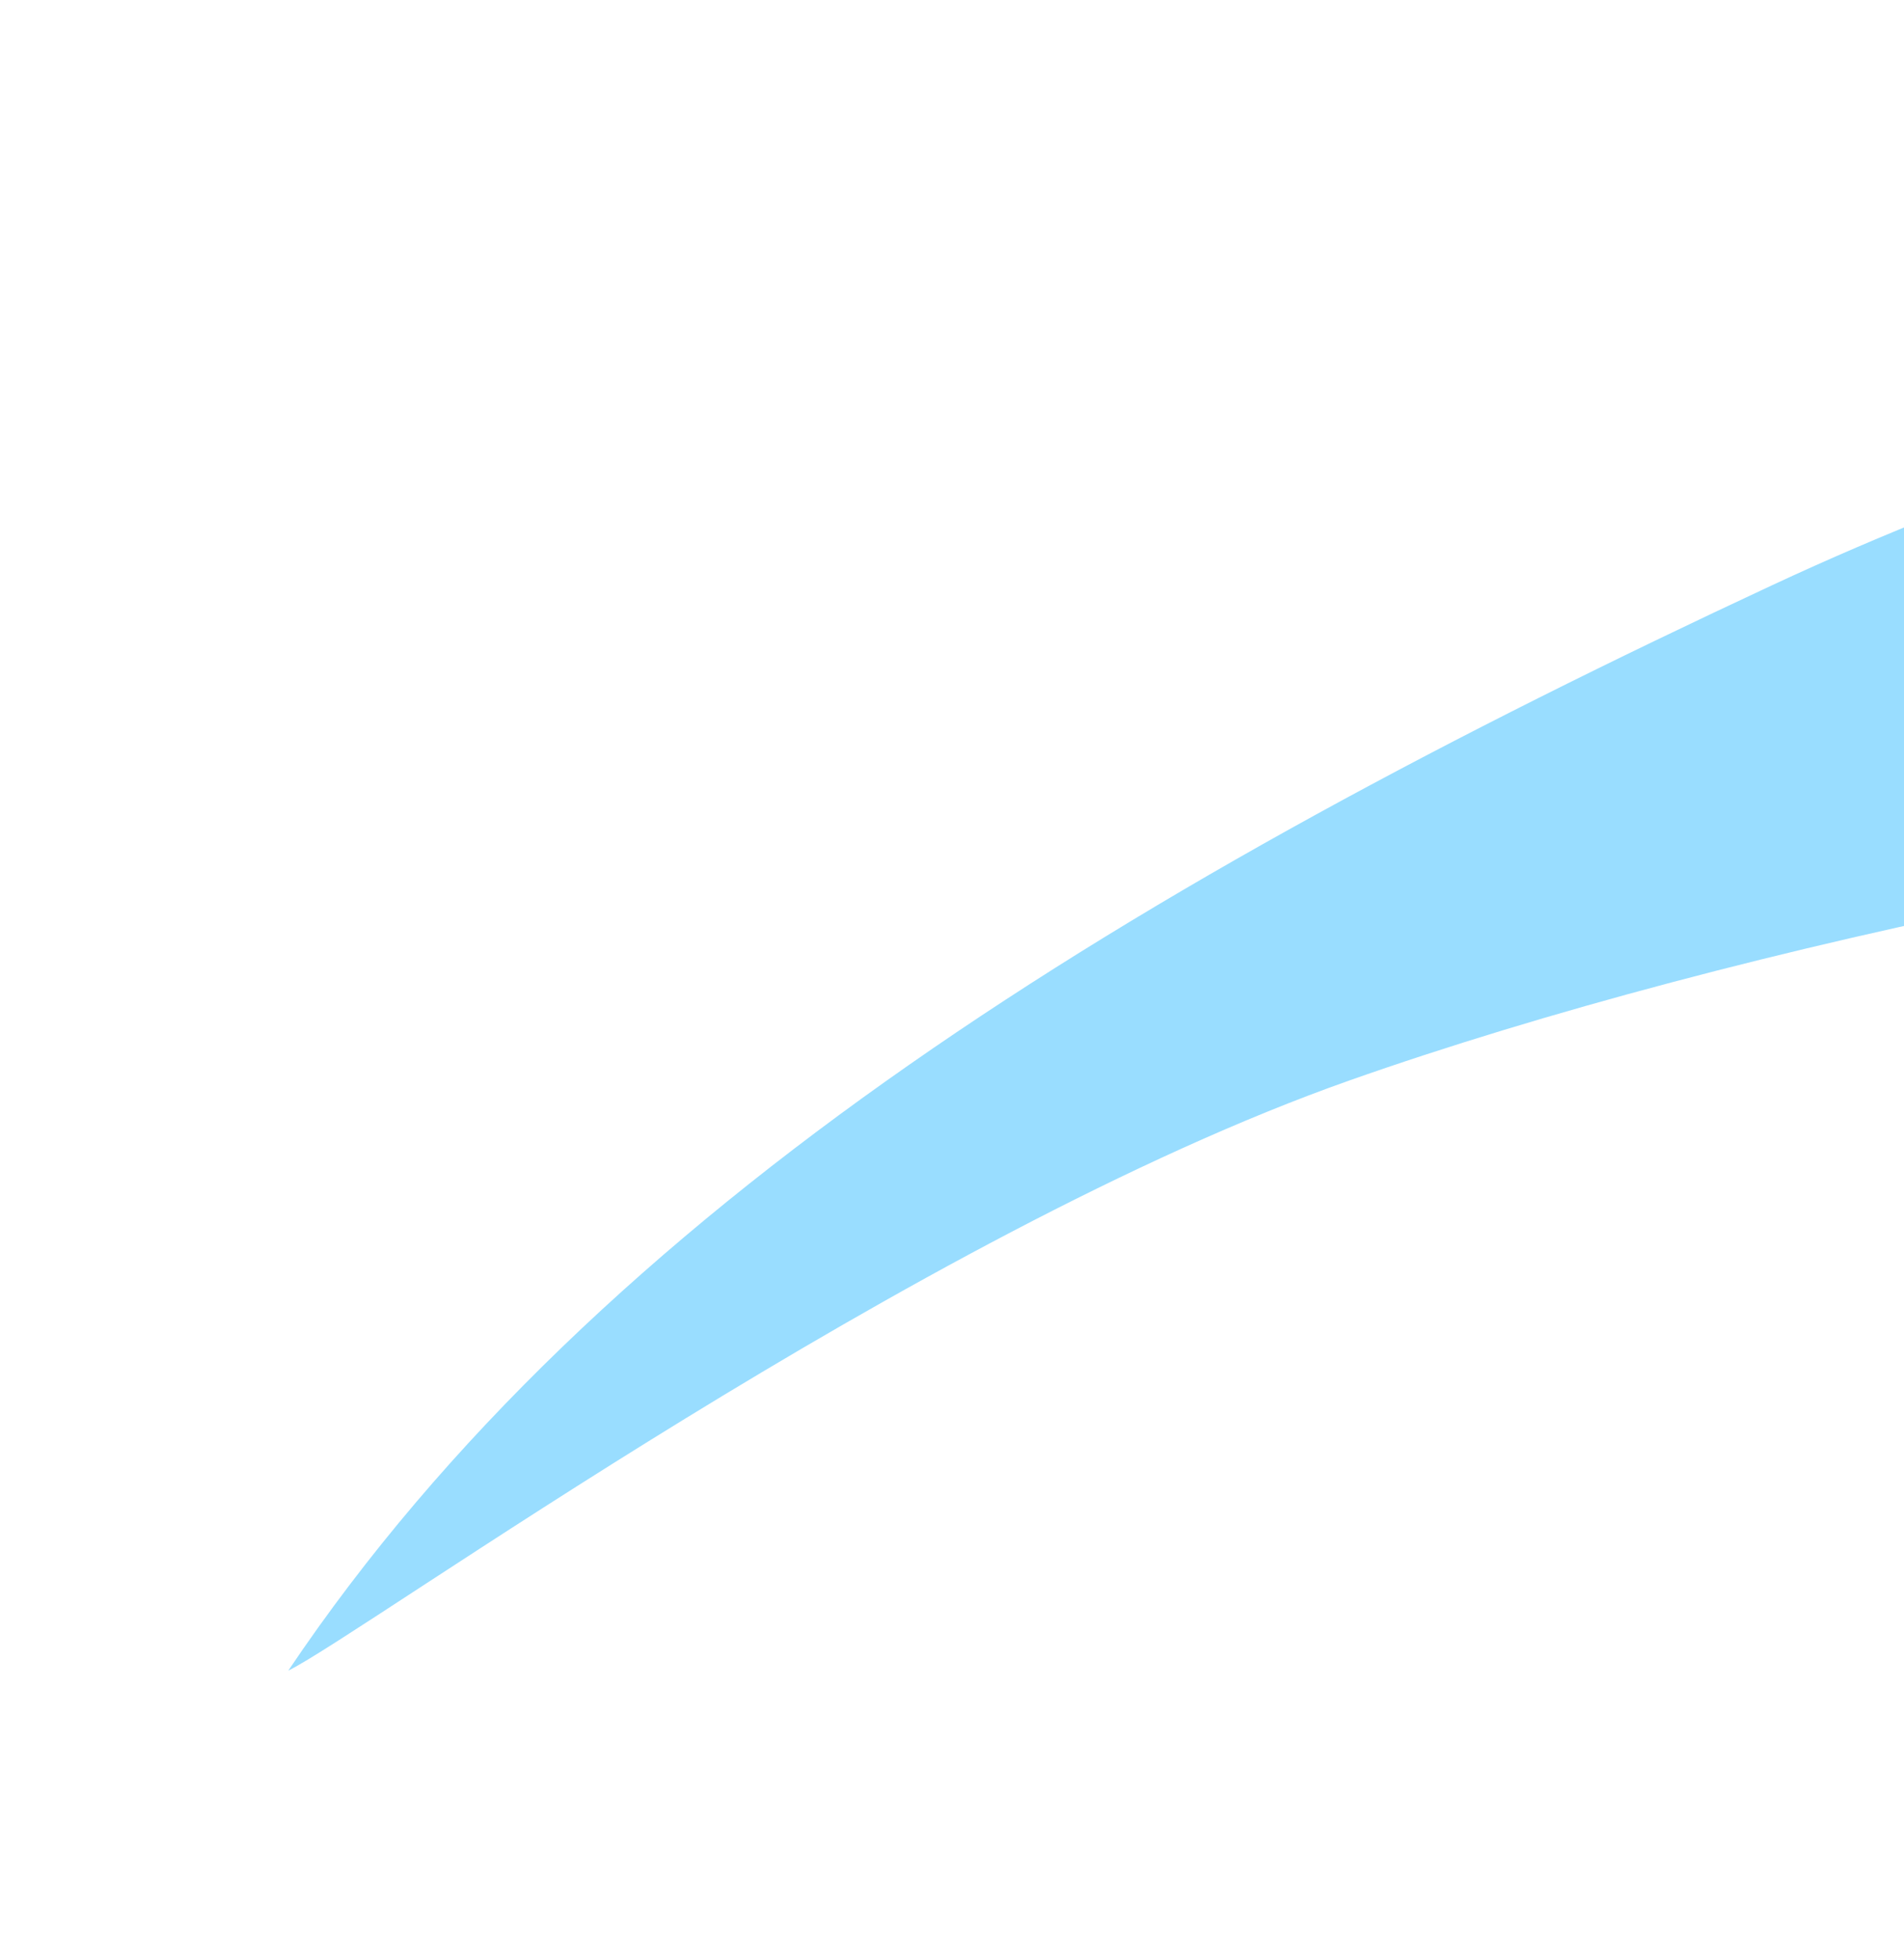 <svg width="1321" height="1359" viewBox="0 0 1321 1359" fill="none" xmlns="http://www.w3.org/2000/svg">
<g filter="url(#filter0_f_4859_232519)">
<path d="M1942 200C1843.46 214.524 1542.26 260.225 1229.63 405.94C788.545 611.521 416.308 837.141 200 1159C252.875 1132.97 635.5 855.639 936.168 749.586C1204.6 654.902 1610.33 571.186 1942 552.688V200Z" fill="#00AAFF" fill-opacity="0.4"/>
</g>
<defs>
<filter id="filter0_f_4859_232519" x="0" y="0" width="2142" height="1359" filterUnits="userSpaceOnUse" color-interpolation-filters="sRGB">
<feFlood flood-opacity="0" result="BackgroundImageFix"/>
<feBlend mode="normal" in="SourceGraphic" in2="BackgroundImageFix" result="shape"/>
<feGaussianBlur stdDeviation="100" result="effect1_foregroundBlur_4859_232519"/>
</filter>
</defs>
</svg>
